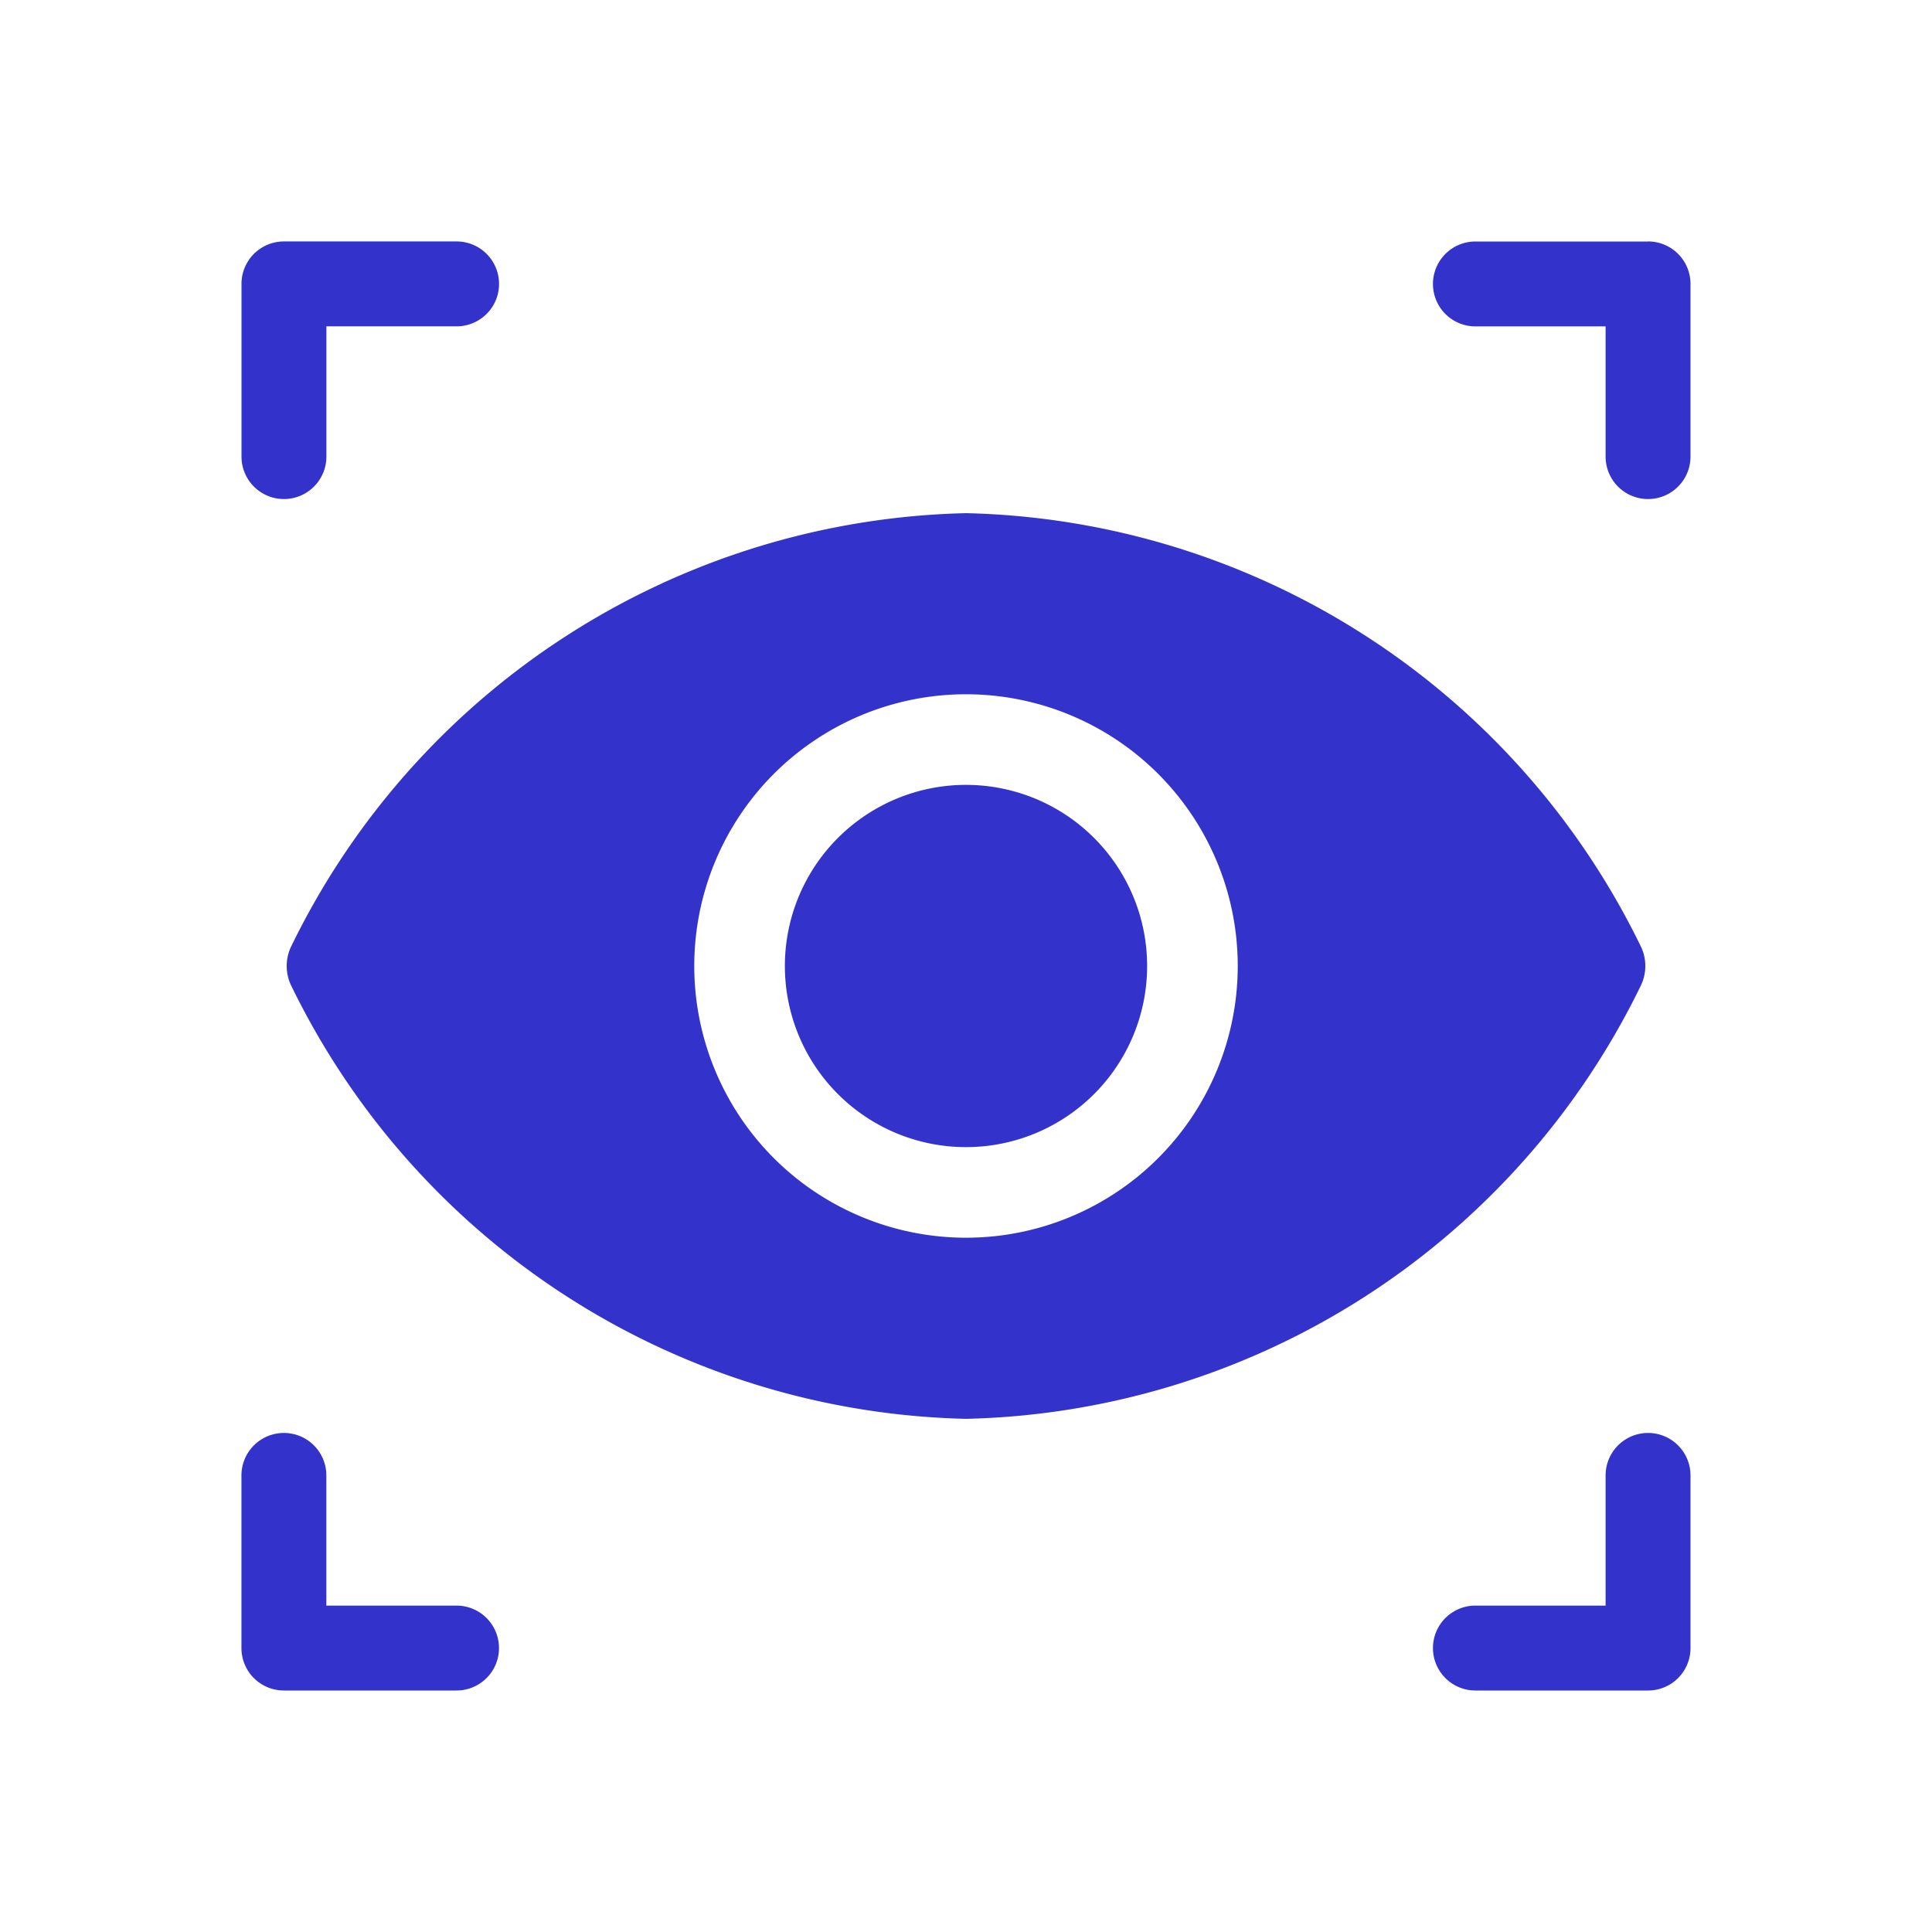 <svg width="36" height="36" viewBox="0 0 36 36" fill="none" xmlns="http://www.w3.org/2000/svg">
    <path fill-rule="evenodd" clip-rule="evenodd" d="M6.082 8.508a.79.79 0 1 1-1.582 0V5.29a.79.79 0 0 1 .791-.791h3.217a.79.79 0 1 1 0 1.582H6.082v2.426zM8.508 31.5H5.29a.79.79 0 0 1-.791-.791v-3.217a.79.79 0 1 1 1.582 0v2.426h2.426a.79.79 0 1 1 0 1.582zm22.201-27h-3.217a.79.79 0 1 0 0 1.582h2.426v2.426a.79.79 0 1 0 1.582 0V5.29a.79.79 0 0 0-.791-.791zm-.791 22.992a.79.79 0 1 1 1.582 0v3.217a.79.79 0 0 1-.791.791h-3.217a.79.79 0 1 1 0-1.582h2.426v-2.426zM18 21.375a3.375 3.375 0 1 0 0-6.75 3.375 3.375 0 0 0 0 6.75zM30.658 18a.843.843 0 0 1-.095.388A14.343 14.343 0 0 1 18 26.438a14.344 14.344 0 0 1-12.563-8.05.843.843 0 0 1 0-.776A14.344 14.344 0 0 1 18 9.562a14.344 14.344 0 0 1 12.563 8.05c.063.12.095.253.095.388zm-15.47 4.21a5.063 5.063 0 1 0 5.625-8.42 5.063 5.063 0 0 0-5.626 8.42z" fill="#33C"/>
</svg>
